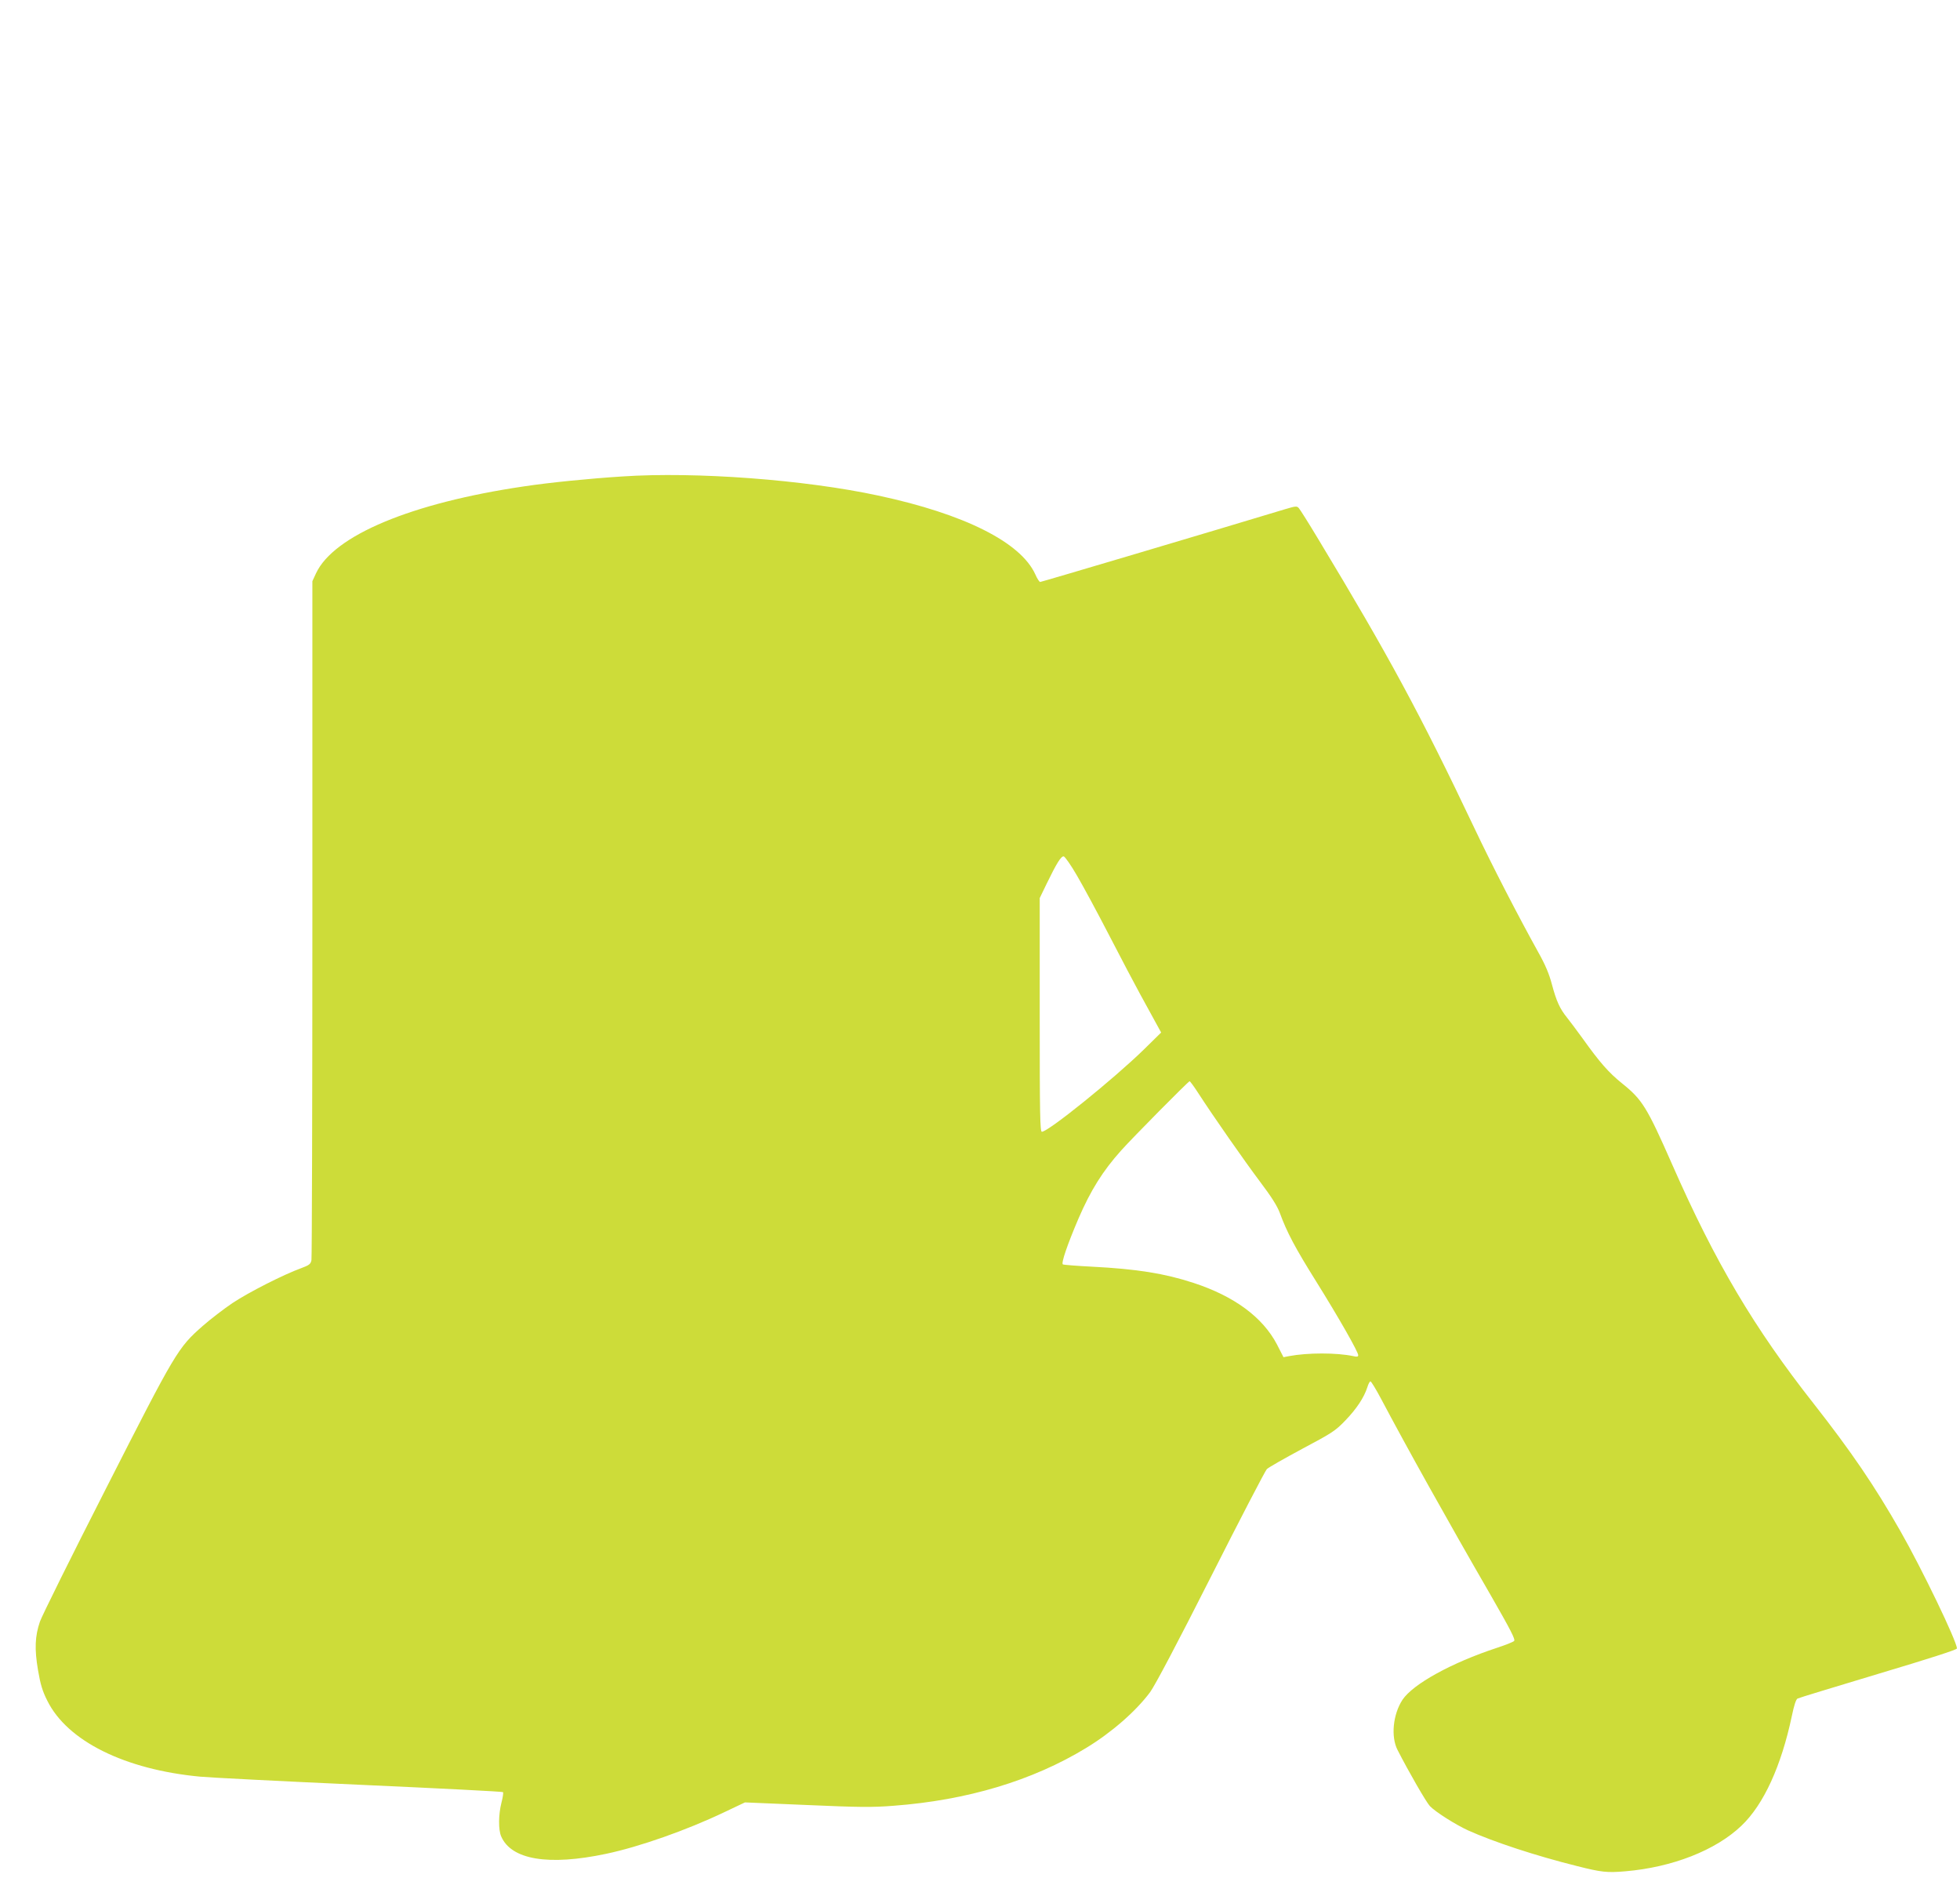 <?xml version="1.0" standalone="no"?>
<!DOCTYPE svg PUBLIC "-//W3C//DTD SVG 20010904//EN"
 "http://www.w3.org/TR/2001/REC-SVG-20010904/DTD/svg10.dtd">
<svg version="1.0" xmlns="http://www.w3.org/2000/svg"
 width="1280pt" height="1238pt" viewBox="0 0 1280 1238"
 preserveAspectRatio="xMidYMid meet">
<g transform="translate(0,1238) scale(0.1,-0.1)"
fill="#cddc39" stroke="none">
<path d="M4065 9269 c-220 -14 -478 -40 -644 -65 -734 -108 -1241 -320 -1357
-567 l-24 -52 0 -2201 c0 -1211 -3 -2215 -6 -2232 -5 -26 -14 -33 -68 -53
-113 -41 -340 -156 -447 -227 -58 -39 -145 -106 -194 -149 -164 -144 -177
-167 -632 -1061 -227 -445 -421 -837 -432 -870 -33 -96 -36 -180 -13 -316 16
-94 29 -138 61 -201 130 -263 506 -450 999 -496 64 -6 534 -30 1044 -53 510
-23 930 -44 933 -48 3 -3 -1 -34 -10 -68 -20 -78 -21 -177 -2 -221 66 -153
310 -193 684 -114 219 46 528 155 773 272 l135 64 403 -17 c342 -15 428 -16
567 -5 481 36 908 164 1259 378 166 101 324 239 417 364 32 44 176 316 396
751 190 376 355 693 366 705 12 12 117 71 232 133 194 103 216 117 282 186 72
75 121 148 143 217 6 20 15 37 20 37 5 0 37 -53 71 -117 163 -308 428 -784
713 -1277 132 -230 164 -292 154 -301 -7 -7 -58 -27 -113 -45 -295 -97 -547
-236 -616 -339 -62 -95 -77 -241 -32 -328 73 -143 188 -342 211 -366 36 -38
167 -121 250 -159 167 -75 439 -165 712 -233 158 -40 195 -44 313 -34 309 26
593 138 760 298 145 138 260 390 329 717 14 68 27 108 37 113 9 5 247 77 529
162 325 97 512 157 512 165 0 46 -229 521 -369 766 -170 298 -320 518 -566
832 -389 494 -644 924 -924 1561 -166 377 -196 425 -328 531 -88 71 -145 136
-258 294 -38 52 -83 113 -101 135 -48 59 -70 109 -99 217 -18 69 -44 130 -89
210 -132 238 -300 563 -416 808 -354 746 -562 1130 -1018 1885 -63 105 -121
197 -129 206 -13 16 -20 15 -91 -6 -459 -139 -1591 -475 -1599 -475 -5 0 -20
22 -32 50 -95 209 -463 394 -1025 514 -482 104 -1195 157 -1671 125z m2967
-2604 c39 -66 135 -244 213 -395 78 -151 168 -322 200 -380 32 -58 76 -138 98
-179 l40 -73 -114 -112 c-196 -191 -623 -536 -665 -536 -12 0 -14 112 -14 763
l0 763 45 93 c66 136 95 182 112 179 8 -2 47 -57 85 -123z m793 -1422 c101
-156 301 -442 403 -578 74 -98 113 -159 130 -205 46 -126 100 -228 239 -450
147 -236 273 -457 273 -479 0 -10 -9 -12 -32 -6 -109 23 -298 23 -420 0 l-36
-7 -43 84 c-93 177 -278 314 -544 401 -189 62 -371 91 -662 106 -100 5 -187
12 -192 15 -12 8 29 128 102 299 80 185 158 310 278 444 73 82 440 453 448
453 3 0 29 -35 56 -77z"/>
</g>
</svg>
